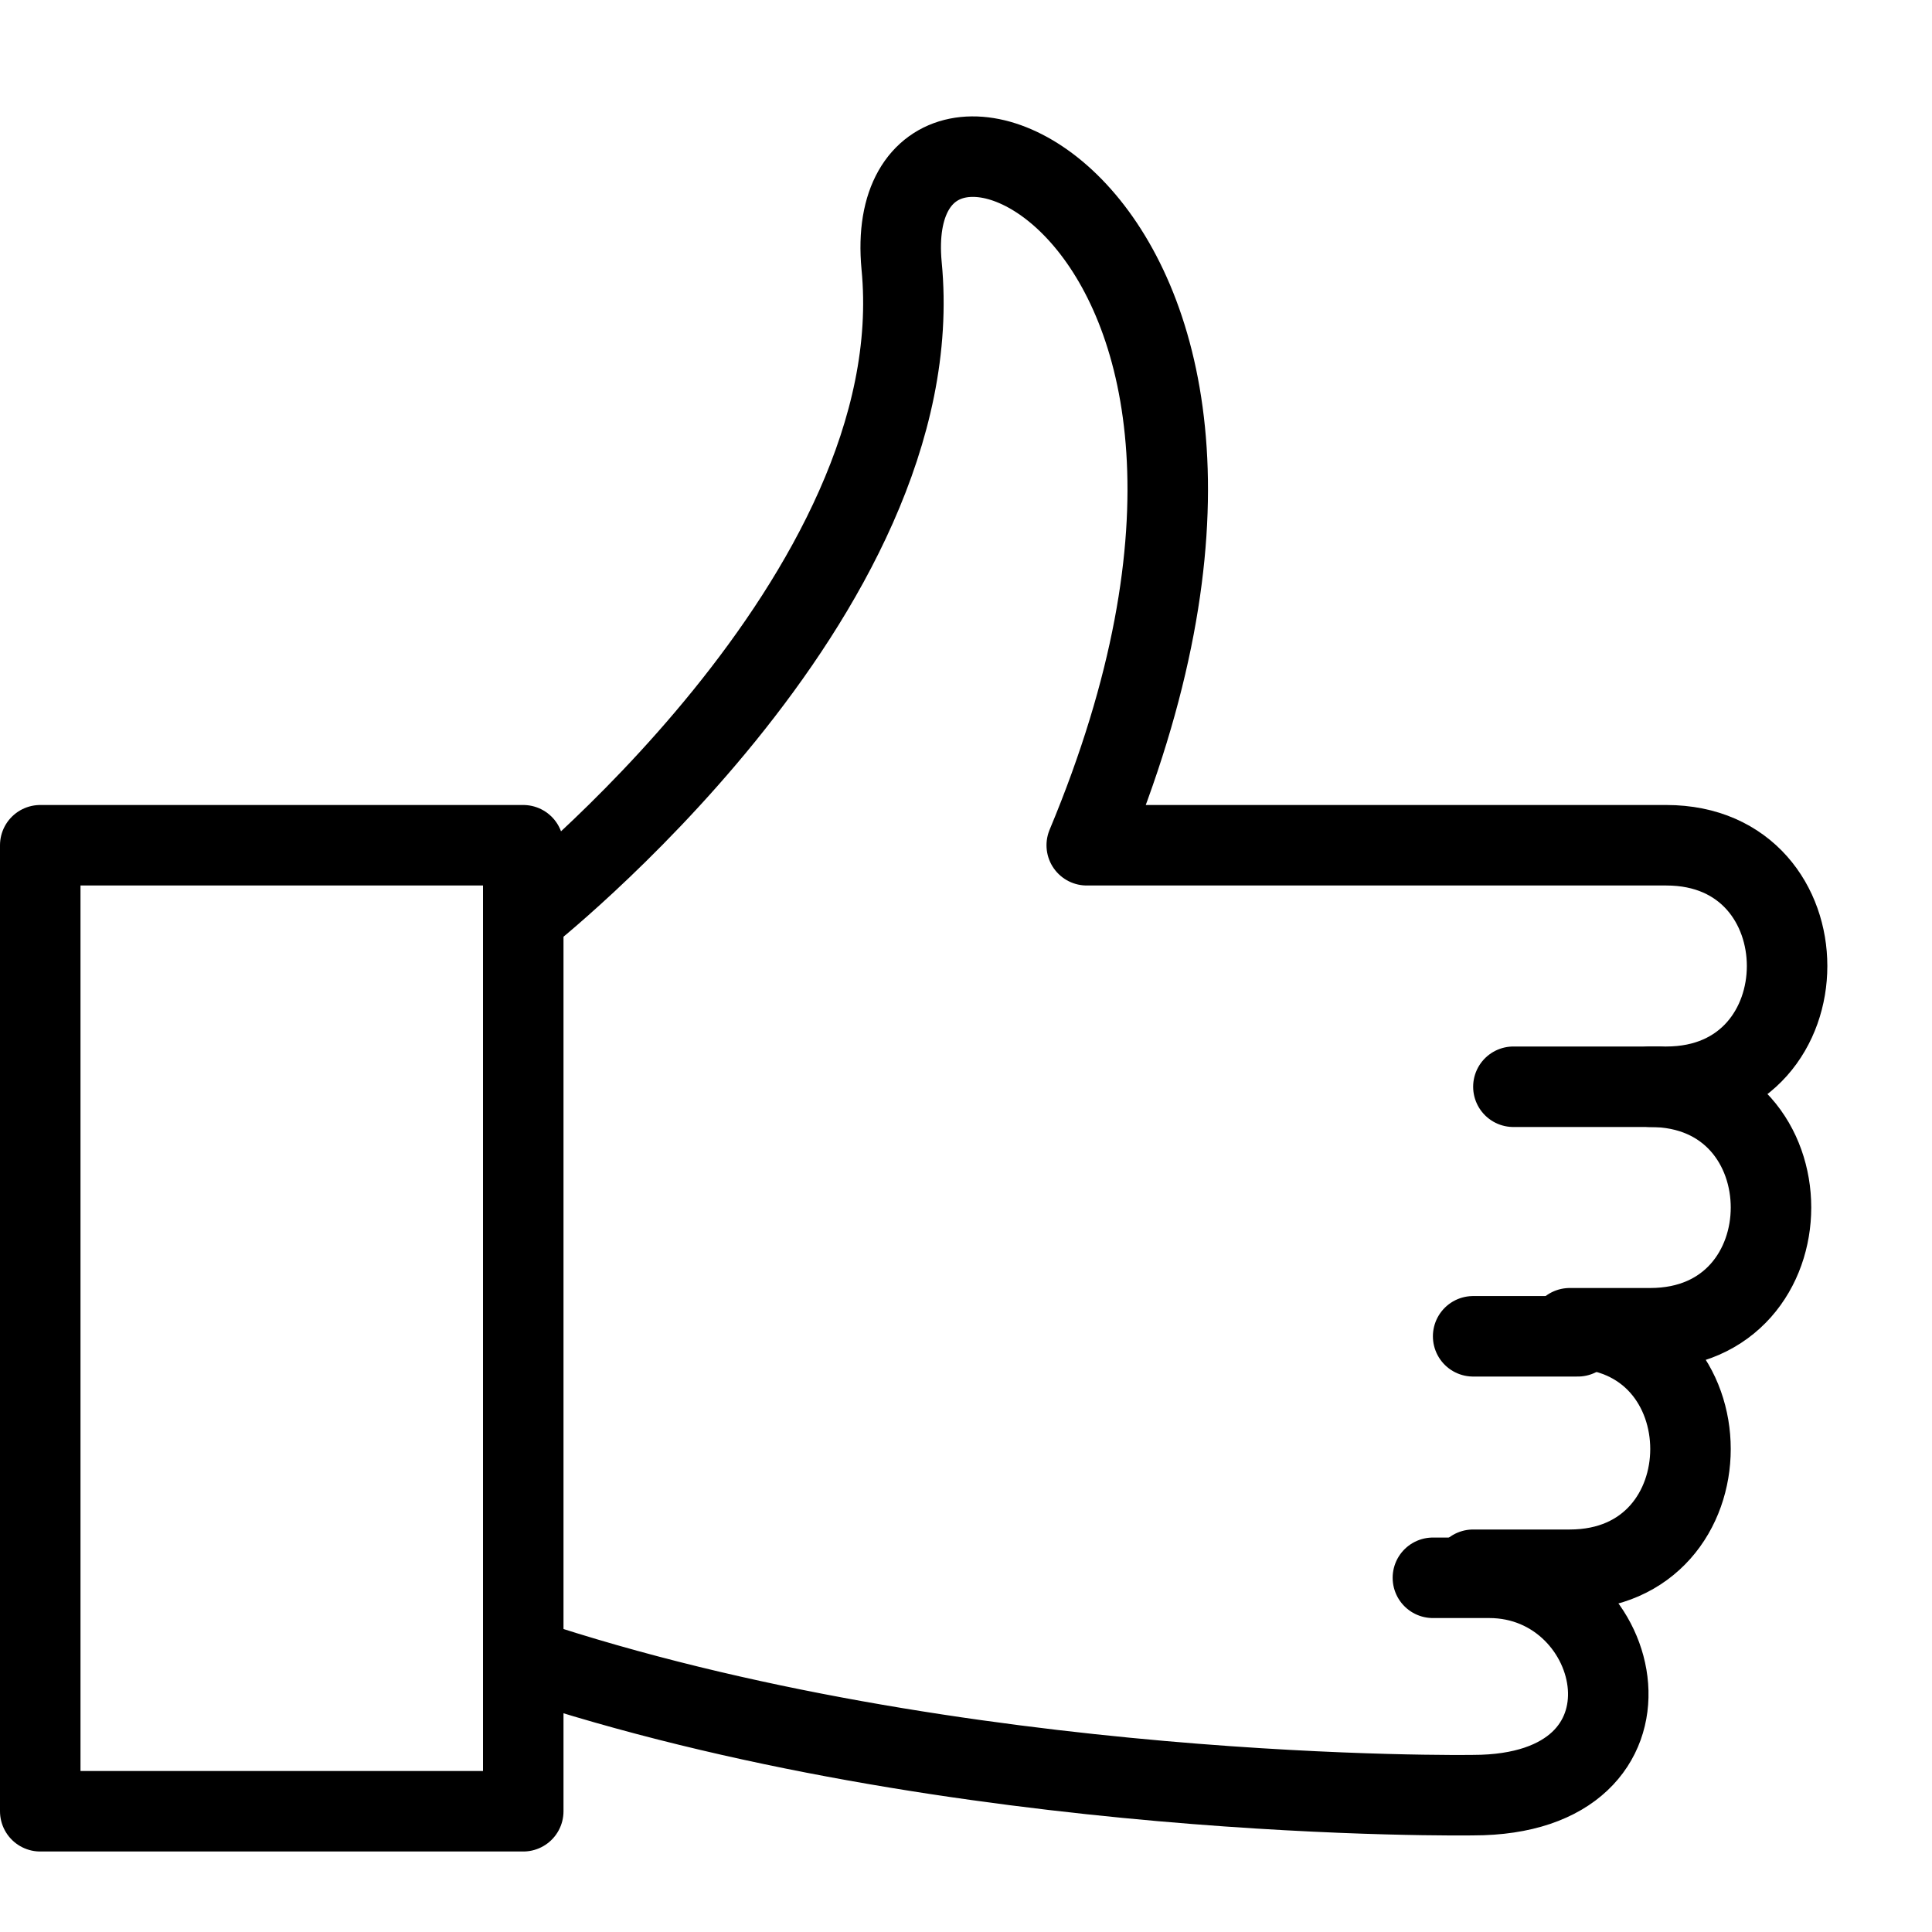 <?xml version="1.0" encoding="utf-8"?>
<!-- Generator: Adobe Illustrator 19.2.0, SVG Export Plug-In . SVG Version: 6.00 Build 0)  -->
<svg version="1.1" id="Layer_1" xmlns="http://www.w3.org/2000/svg" xmlns:xlink="http://www.w3.org/1999/xlink" x="0px" y="0px"
	 width="24px" height="24px" viewBox="0 0 24 24" style="enable-background:new 0 0 24 24;" xml:space="preserve">
<style type="text/css">
	.st0{fill:none;stroke:#000000;stroke-linecap:round;stroke-linejoin:round;}
	.st1{fill:none;stroke:#000000;stroke-linecap:round;stroke-linejoin:round;stroke-miterlimit:10;}
</style>
<g>
	<line class="st0" x1="20.6" y1="13.5" x2="18.8" y2="13.5"/>
	<line class="st1" x1="19.6" y1="16.6" x2="18.3" y2="16.6"/>
	<path class="st0" d="M6.5,20.6c5.4,1.8,11.8,1.7,11.8,1.7c2.5,0,1.9-2.7,0.2-2.7h-0.7"/>
	<path class="st0" d="M6.5,11.4c0,0,5.1-4,4.7-8.1c-0.3-3.2,5.6-0.7,2.3,7.2h7.2c2,0,2,3,0,3h-0.2c2,0,2,3,0,3h-1c2,0,2,3,0,3
		l-1.2,0"/>
	<rect x="0.5" y="10.5" class="st0" width="6" height="12"/>
</g>
</svg>

